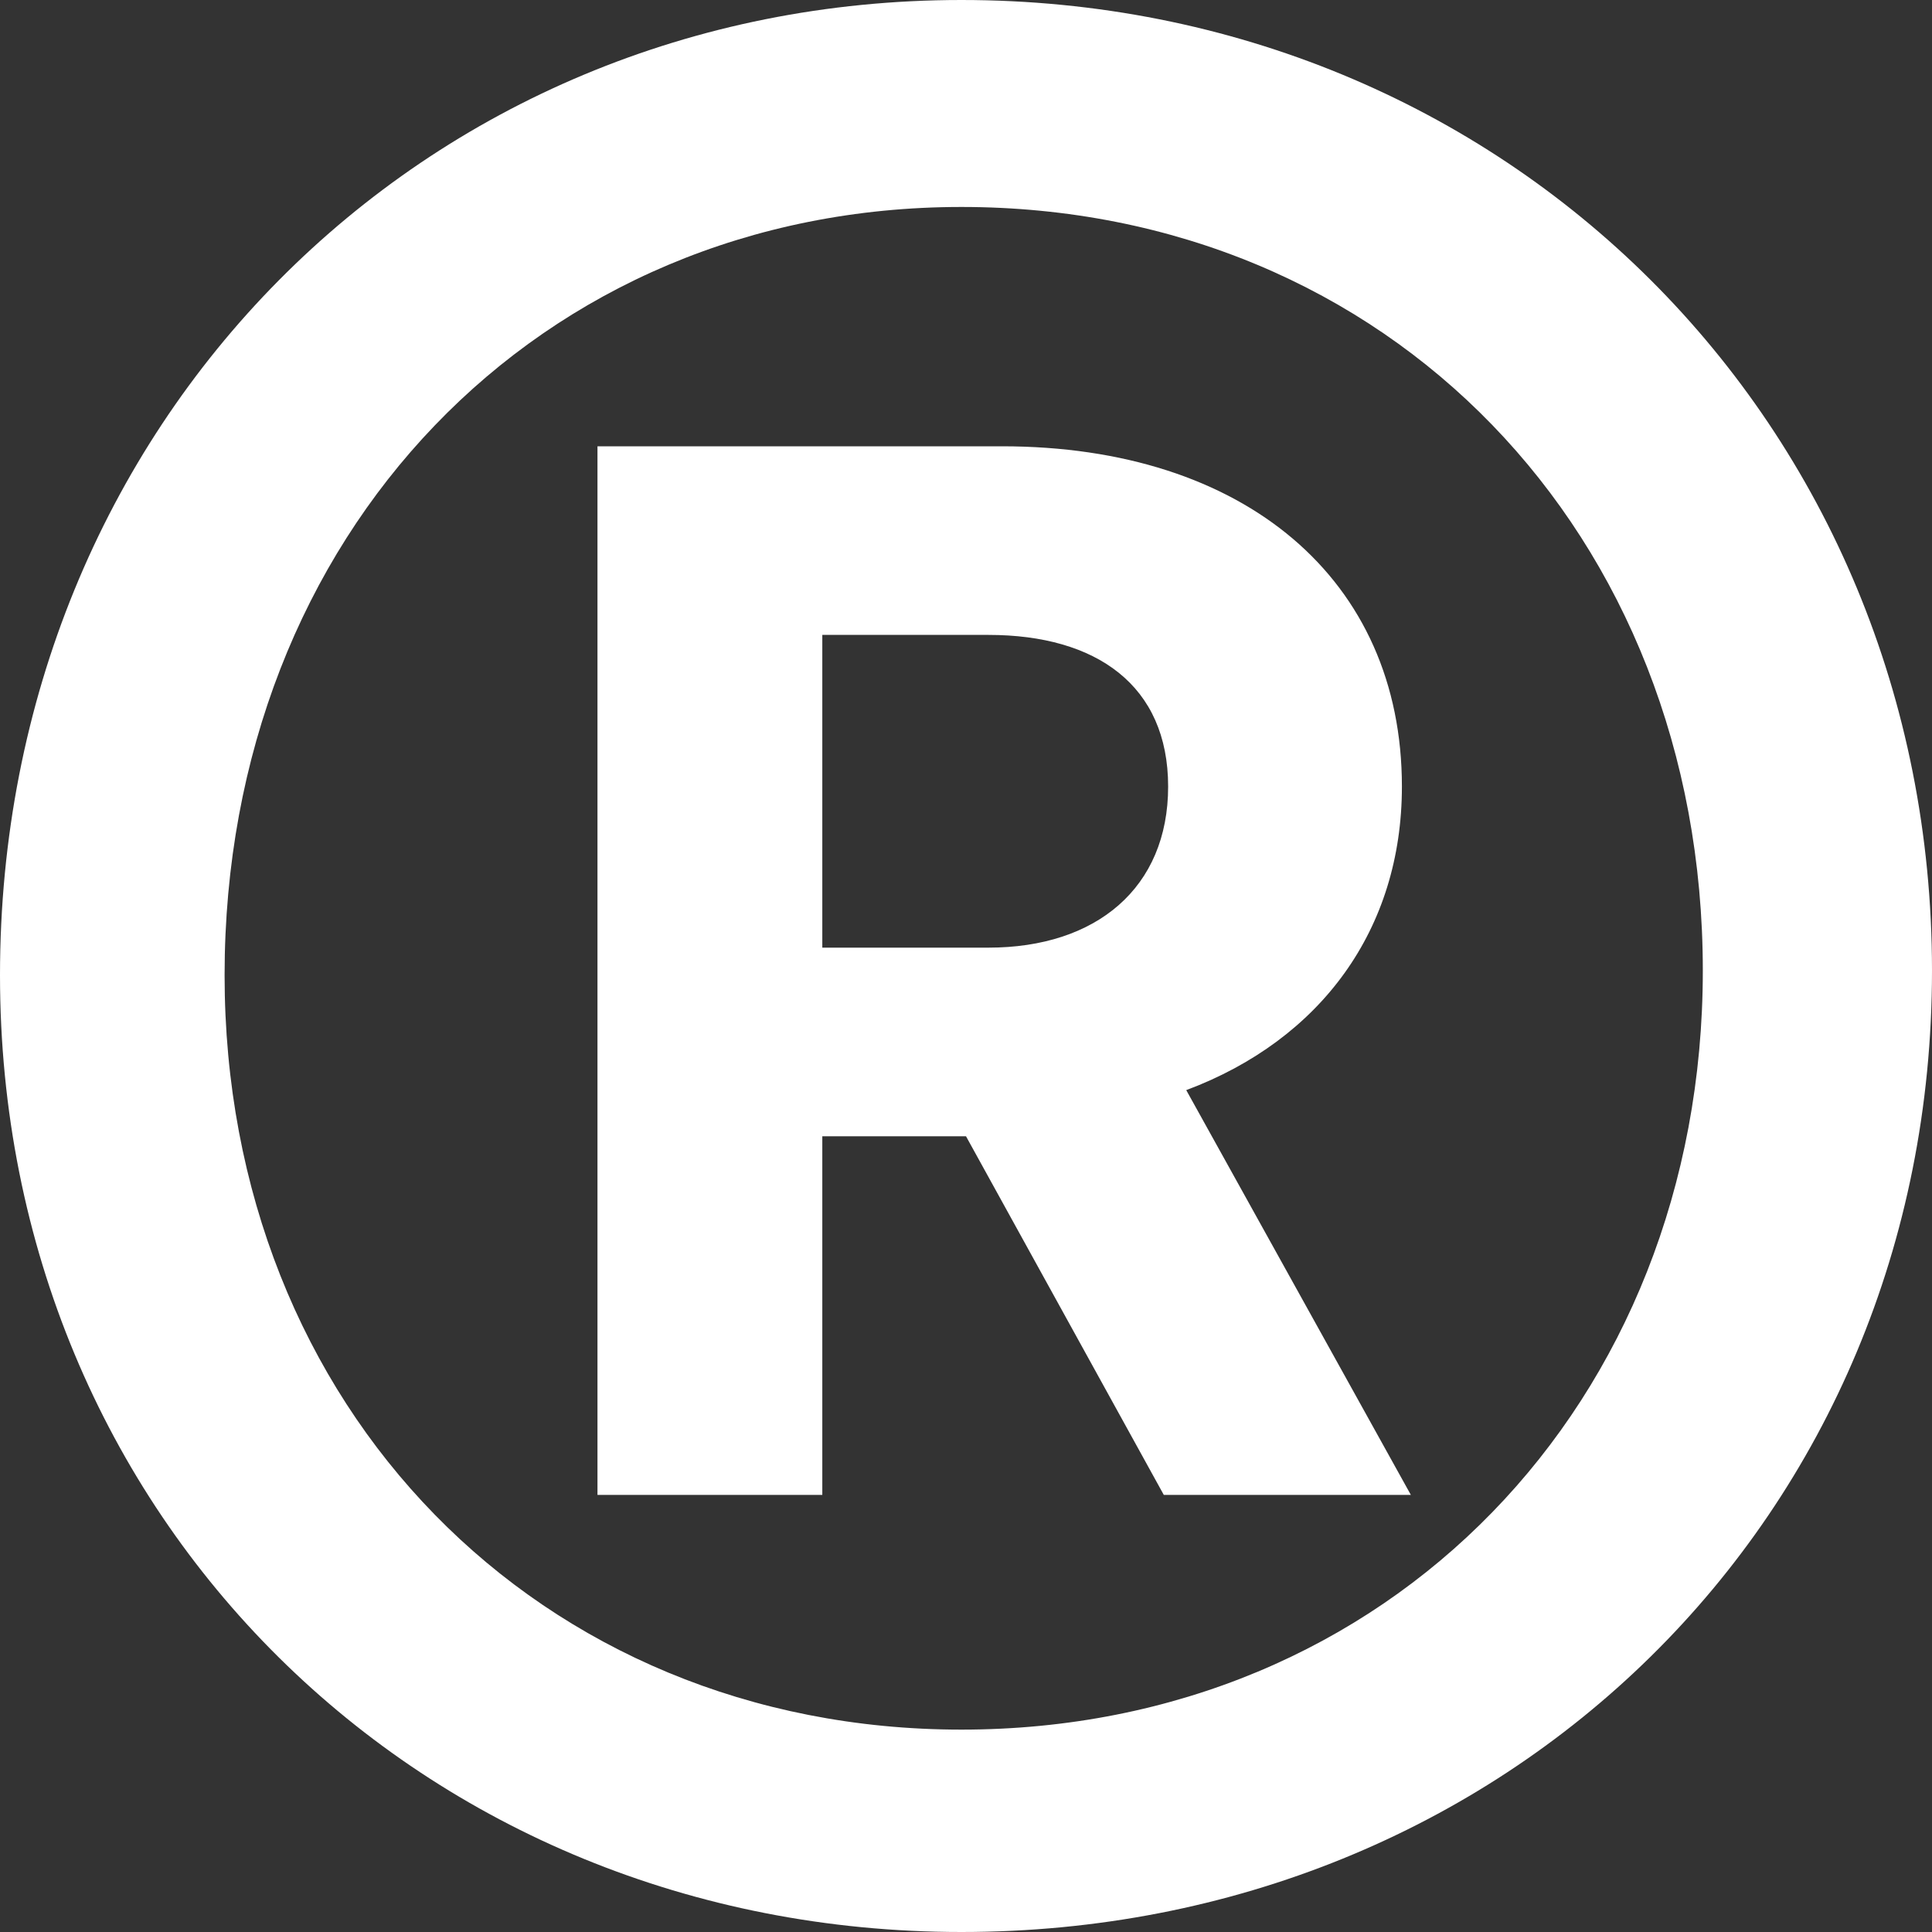<?xml version="1.0" encoding="UTF-8"?> <svg xmlns="http://www.w3.org/2000/svg" viewBox="0 0 8 8" fill="none"><rect x="0" y="0" width="8" height="8" fill="#333333" stroke="none"/><path d="M0 4.038C0 1.752 1.749 0 3.981 0C6.233 0 8 1.752 8 4.019C8 6.286 6.233 8 3.981 8C1.749 8 0 6.286 0 4.038ZM7.051 4.019C7.051 2.21 5.749 0.857 3.981 0.857C2.233 0.857 0.93 2.21 0.93 4.038C0.93 5.829 2.233 7.162 3.981 7.162C5.749 7.162 7.051 5.81 7.051 4.019ZM2.474 6.19V1.848H4.149C5.154 1.848 5.805 2.4 5.805 3.257C5.805 3.848 5.47 4.305 4.912 4.514L5.842 6.19H4.819L4 4.705H3.405V6.19H2.474ZM4.093 2.629H3.405V3.924H4.093C4.54 3.924 4.837 3.676 4.837 3.257C4.837 2.838 4.54 2.629 4.093 2.629Z" fill="white"></path></svg> 